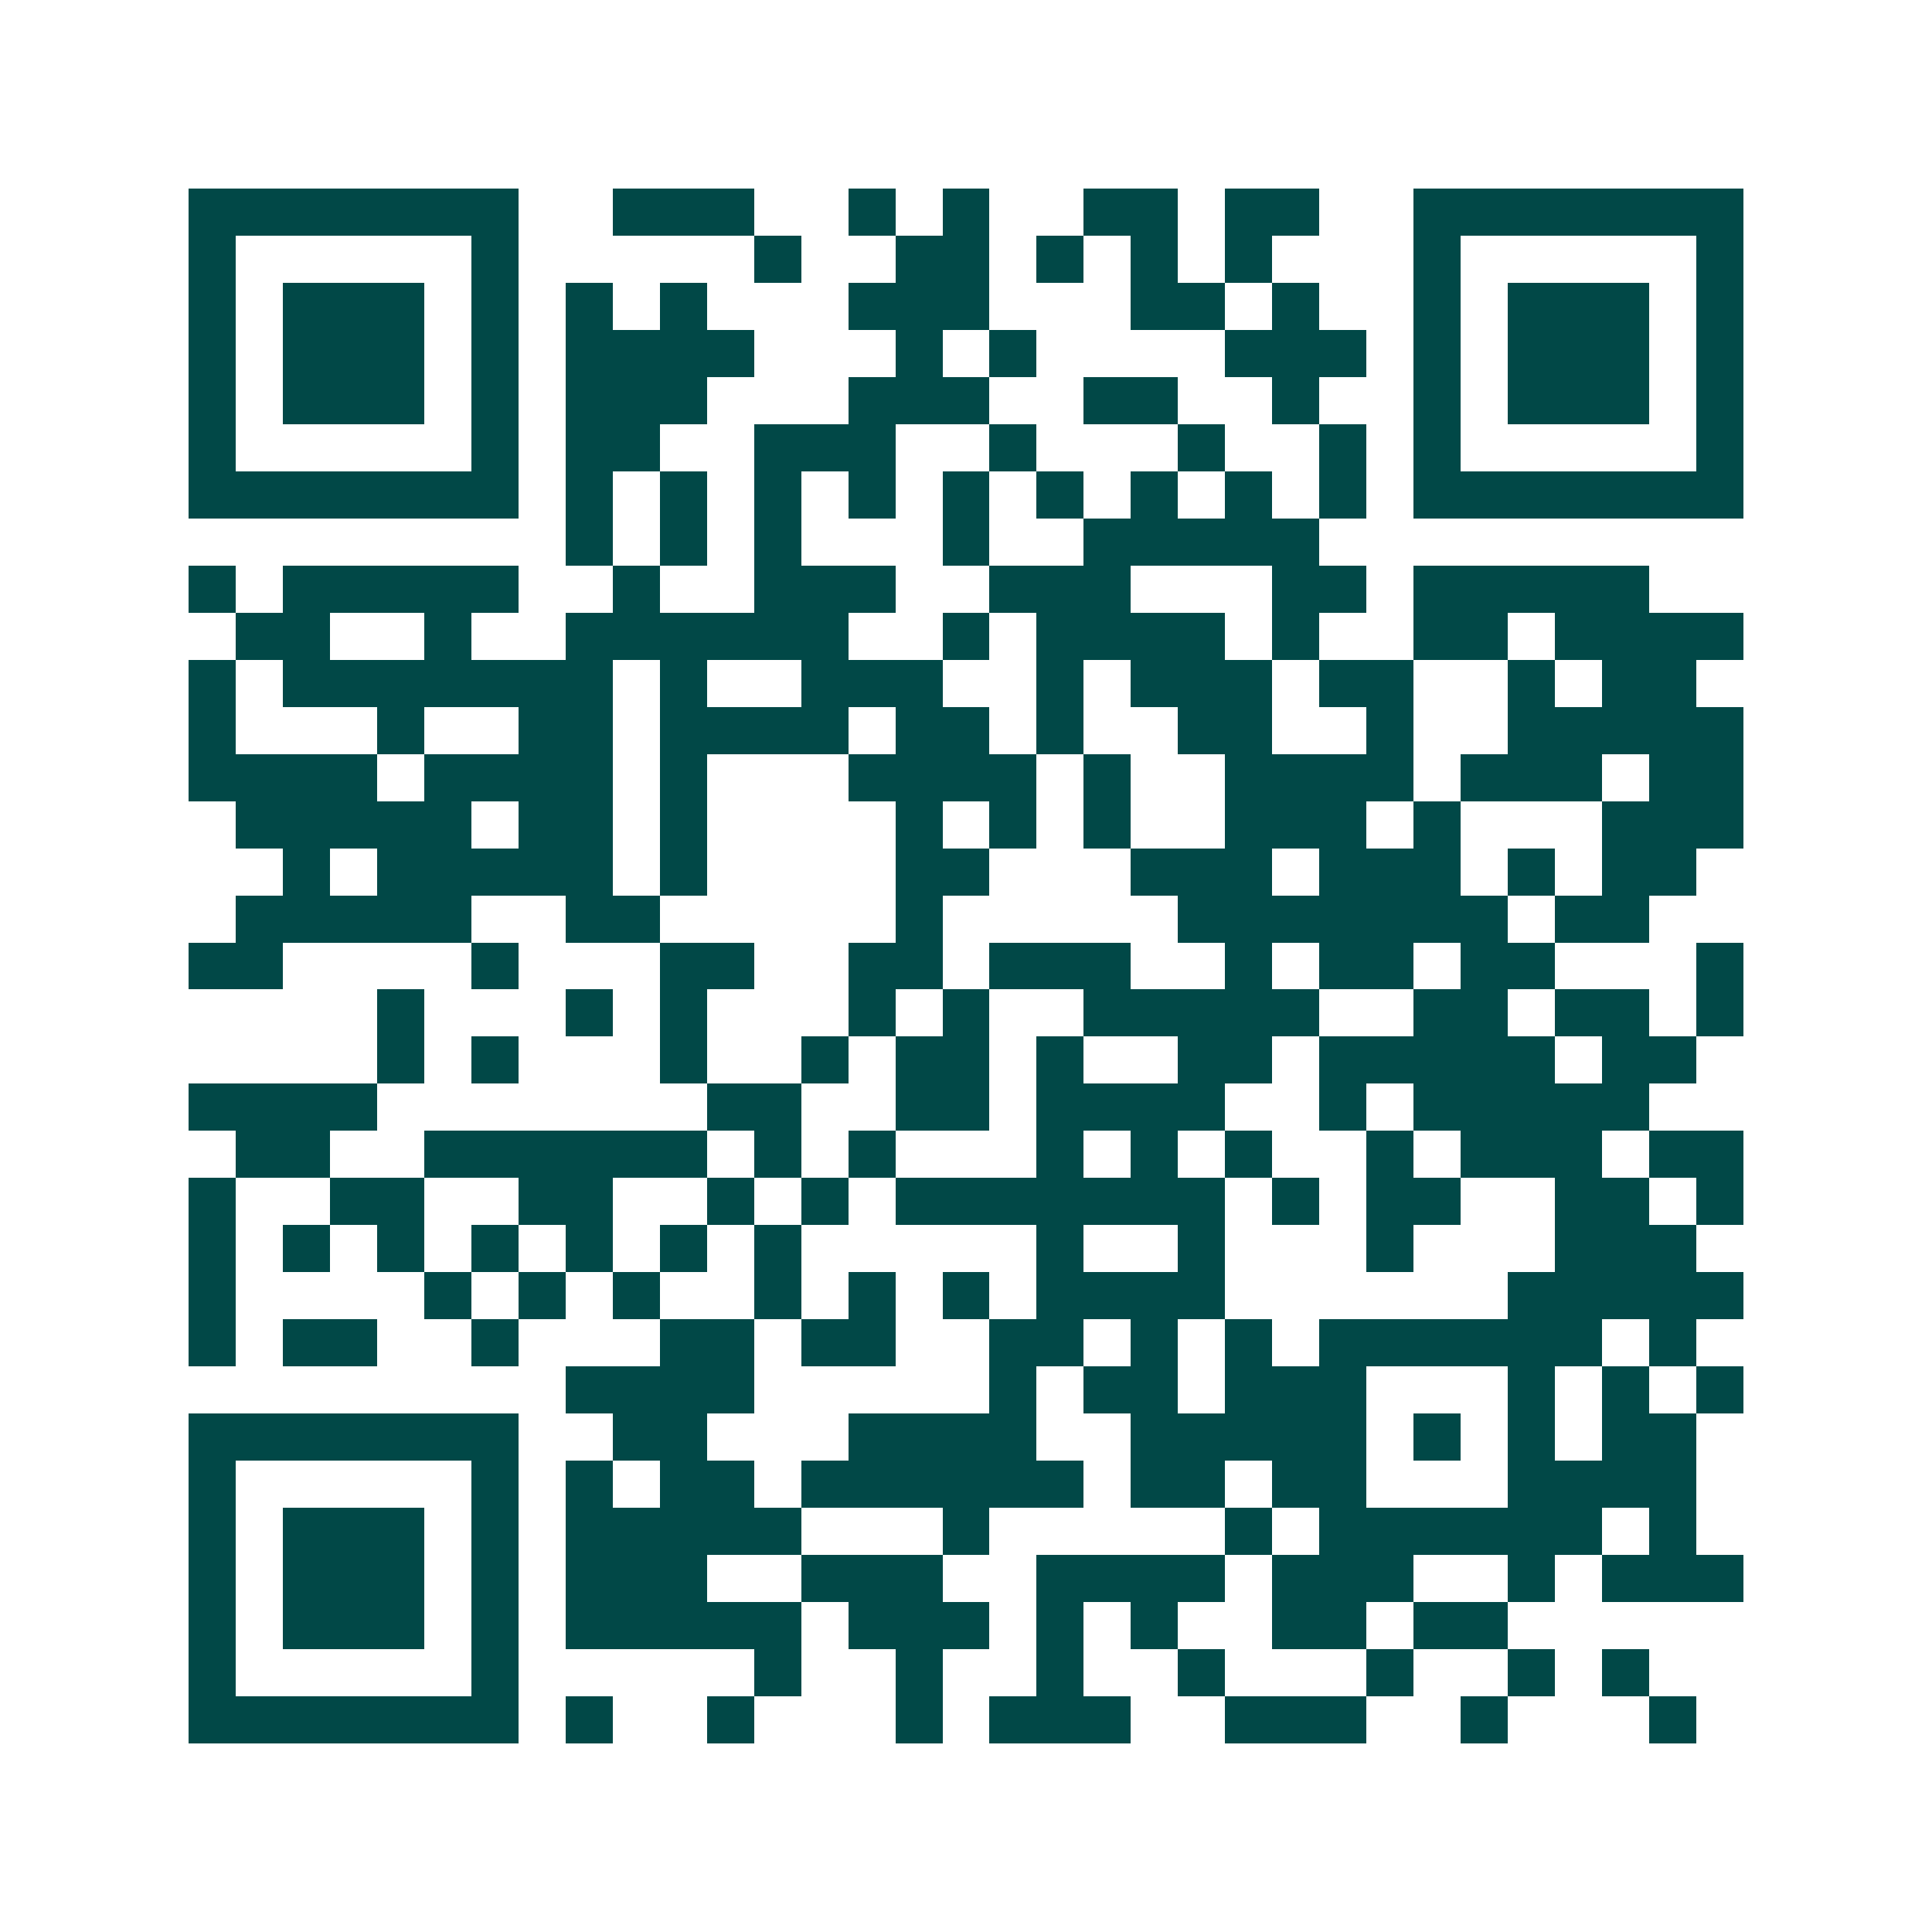<svg xmlns="http://www.w3.org/2000/svg" width="200" height="200" viewBox="0 0 41 41" shape-rendering="crispEdges"><path fill="#ffffff" d="M0 0h41v41H0z"/><path stroke="#014847" d="M4 4.5h7m2 0h3m2 0h1m1 0h1m2 0h2m1 0h2m2 0h7M4 5.5h1m5 0h1m5 0h1m2 0h2m1 0h1m1 0h1m1 0h1m3 0h1m5 0h1M4 6.5h1m1 0h3m1 0h1m1 0h1m1 0h1m3 0h3m3 0h2m1 0h1m2 0h1m1 0h3m1 0h1M4 7.5h1m1 0h3m1 0h1m1 0h4m3 0h1m1 0h1m4 0h3m1 0h1m1 0h3m1 0h1M4 8.5h1m1 0h3m1 0h1m1 0h3m3 0h3m2 0h2m2 0h1m2 0h1m1 0h3m1 0h1M4 9.5h1m5 0h1m1 0h2m2 0h3m2 0h1m3 0h1m2 0h1m1 0h1m5 0h1M4 10.5h7m1 0h1m1 0h1m1 0h1m1 0h1m1 0h1m1 0h1m1 0h1m1 0h1m1 0h1m1 0h7M12 11.5h1m1 0h1m1 0h1m3 0h1m2 0h5M4 12.5h1m1 0h5m2 0h1m2 0h3m2 0h3m3 0h2m1 0h5M5 13.5h2m2 0h1m2 0h6m2 0h1m1 0h4m1 0h1m2 0h2m1 0h4M4 14.5h1m1 0h7m1 0h1m2 0h3m2 0h1m1 0h3m1 0h2m2 0h1m1 0h2M4 15.5h1m3 0h1m2 0h2m1 0h4m1 0h2m1 0h1m2 0h2m2 0h1m2 0h5M4 16.5h4m1 0h4m1 0h1m3 0h4m1 0h1m2 0h4m1 0h3m1 0h2M5 17.5h5m1 0h2m1 0h1m4 0h1m1 0h1m1 0h1m2 0h3m1 0h1m3 0h3M6 18.5h1m1 0h5m1 0h1m4 0h2m3 0h3m1 0h3m1 0h1m1 0h2M5 19.5h5m2 0h2m5 0h1m5 0h7m1 0h2M4 20.5h2m4 0h1m3 0h2m2 0h2m1 0h3m2 0h1m1 0h2m1 0h2m3 0h1M8 21.5h1m3 0h1m1 0h1m3 0h1m1 0h1m2 0h5m2 0h2m1 0h2m1 0h1M8 22.5h1m1 0h1m3 0h1m2 0h1m1 0h2m1 0h1m2 0h2m1 0h5m1 0h2M4 23.5h4m7 0h2m2 0h2m1 0h4m2 0h1m1 0h5M5 24.5h2m2 0h6m1 0h1m1 0h1m3 0h1m1 0h1m1 0h1m2 0h1m1 0h3m1 0h2M4 25.5h1m2 0h2m2 0h2m2 0h1m1 0h1m1 0h7m1 0h1m1 0h2m2 0h2m1 0h1M4 26.5h1m1 0h1m1 0h1m1 0h1m1 0h1m1 0h1m1 0h1m5 0h1m2 0h1m3 0h1m3 0h3M4 27.5h1m4 0h1m1 0h1m1 0h1m2 0h1m1 0h1m1 0h1m1 0h4m6 0h5M4 28.5h1m1 0h2m2 0h1m3 0h2m1 0h2m2 0h2m1 0h1m1 0h1m1 0h6m1 0h1M12 29.5h4m5 0h1m1 0h2m1 0h3m3 0h1m1 0h1m1 0h1M4 30.5h7m2 0h2m3 0h4m2 0h5m1 0h1m1 0h1m1 0h2M4 31.5h1m5 0h1m1 0h1m1 0h2m1 0h6m1 0h2m1 0h2m3 0h4M4 32.5h1m1 0h3m1 0h1m1 0h5m3 0h1m5 0h1m1 0h6m1 0h1M4 33.5h1m1 0h3m1 0h1m1 0h3m2 0h3m2 0h4m1 0h3m2 0h1m1 0h3M4 34.5h1m1 0h3m1 0h1m1 0h5m1 0h3m1 0h1m1 0h1m2 0h2m1 0h2M4 35.5h1m5 0h1m5 0h1m2 0h1m2 0h1m2 0h1m3 0h1m2 0h1m1 0h1M4 36.5h7m1 0h1m2 0h1m3 0h1m1 0h3m2 0h3m2 0h1m3 0h1"/></svg>
